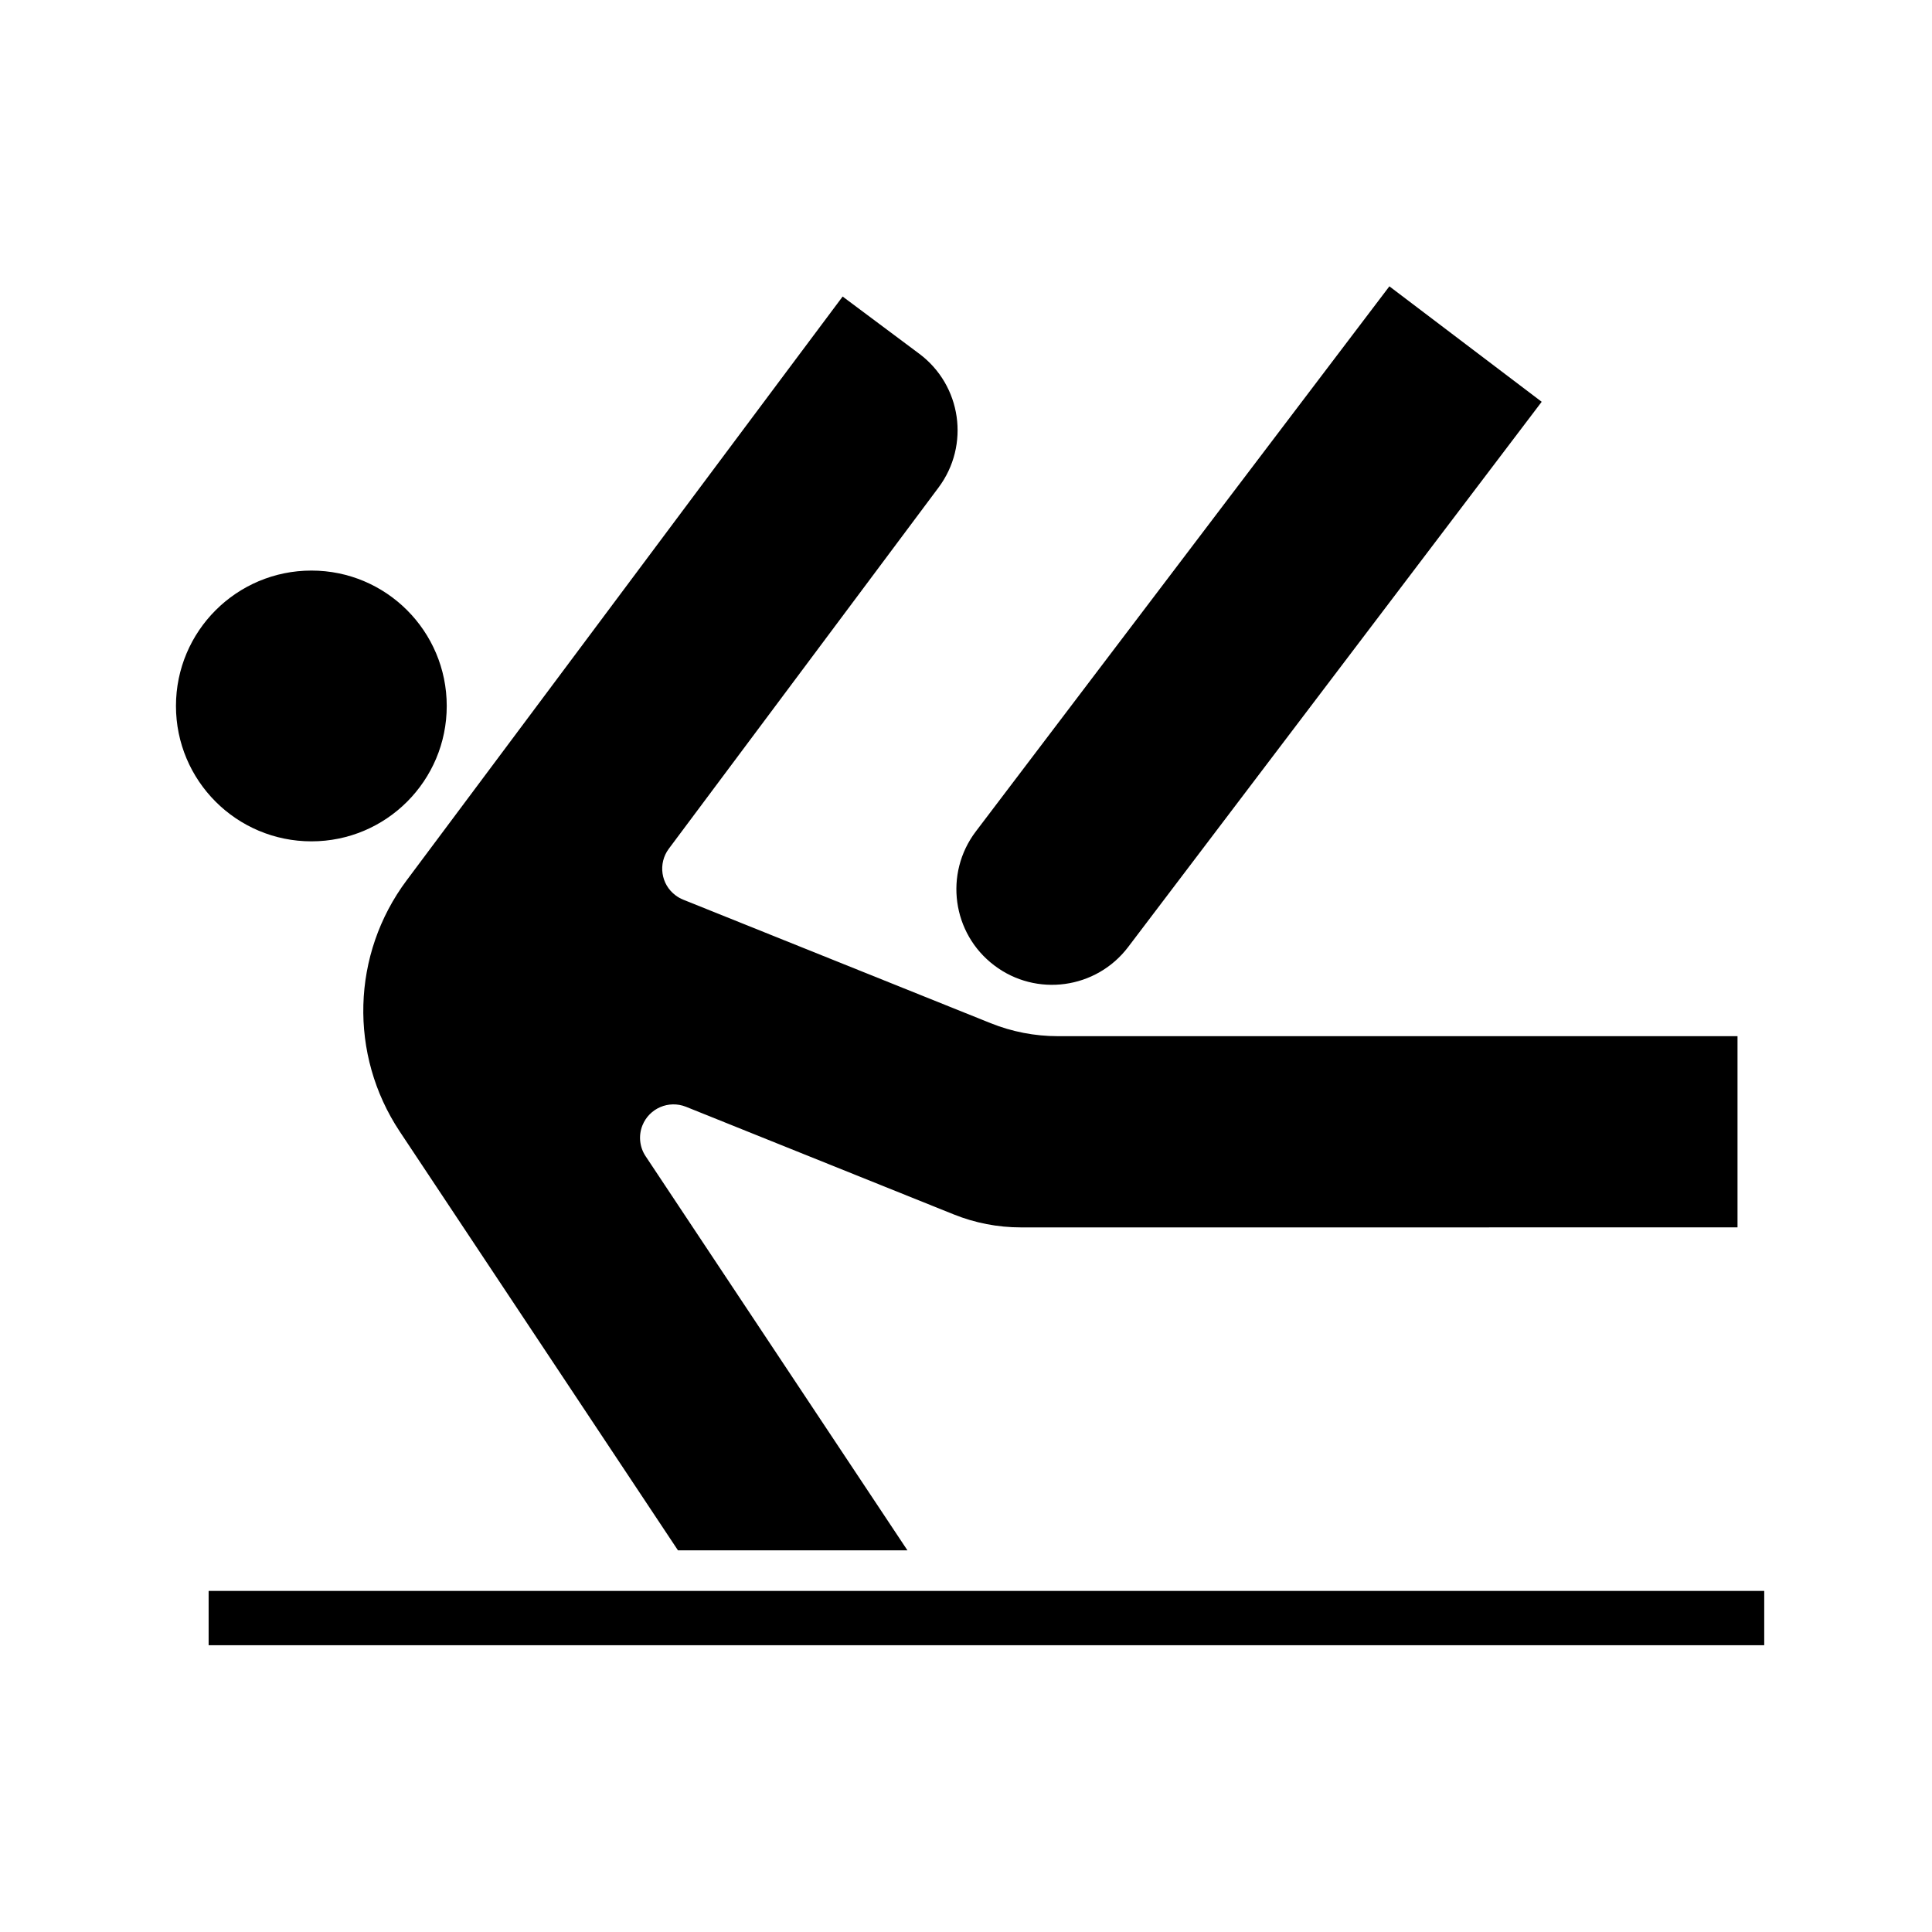 <?xml version="1.0" encoding="UTF-8"?>
<!-- The Best Svg Icon site in the world: iconSvg.co, Visit us! https://iconsvg.co -->
<svg fill="#000000" width="800px" height="800px" version="1.1" viewBox="144 144 512 512" xmlns="http://www.w3.org/2000/svg">
 <g>
  <path d="m262.39 331.09c0-19.816-16.047-35.883-35.855-35.883-19.828 0-35.902 16.066-35.902 35.883 0 19.809 16.07 35.875 35.902 35.875 19.809 0.004 35.855-16.062 35.855-35.875z"/>
  <path d="m251.79 377.27 100.36-134.41 15.156-20.277 20.297 15.156c11.219 8.379 13.496 24.234 5.125 35.453l-71.484 95.73c-2.91 3.91-2.125 9.457 1.809 12.367 0.621 0.469 1.273 0.832 1.996 1.129l81.492 32.738c5.652 2.273 11.688 3.441 17.789 3.441h180.13v50.672l-189.93 0.004c-6.102 0-12.137-1.168-17.789-3.445l-70.965-28.527c-4.551-1.797-9.691 0.383-11.523 4.934-1.082 2.68-0.766 5.762 0.832 8.16l69.395 104.46h-60.812l-73.734-110.99c-13.516-20.363-12.797-47.012 1.852-66.59z"/>
  <path d="m512.2 219.88-109.61 144.48c-8.438 11.141-6.266 27.035 4.891 35.477 11.141 8.457 27.035 6.273 35.492-4.867l109.59-144.49z"/>
  <path d="m199.29 565.61h412.25v14.391h-412.25z"/>
 </g>
</svg>